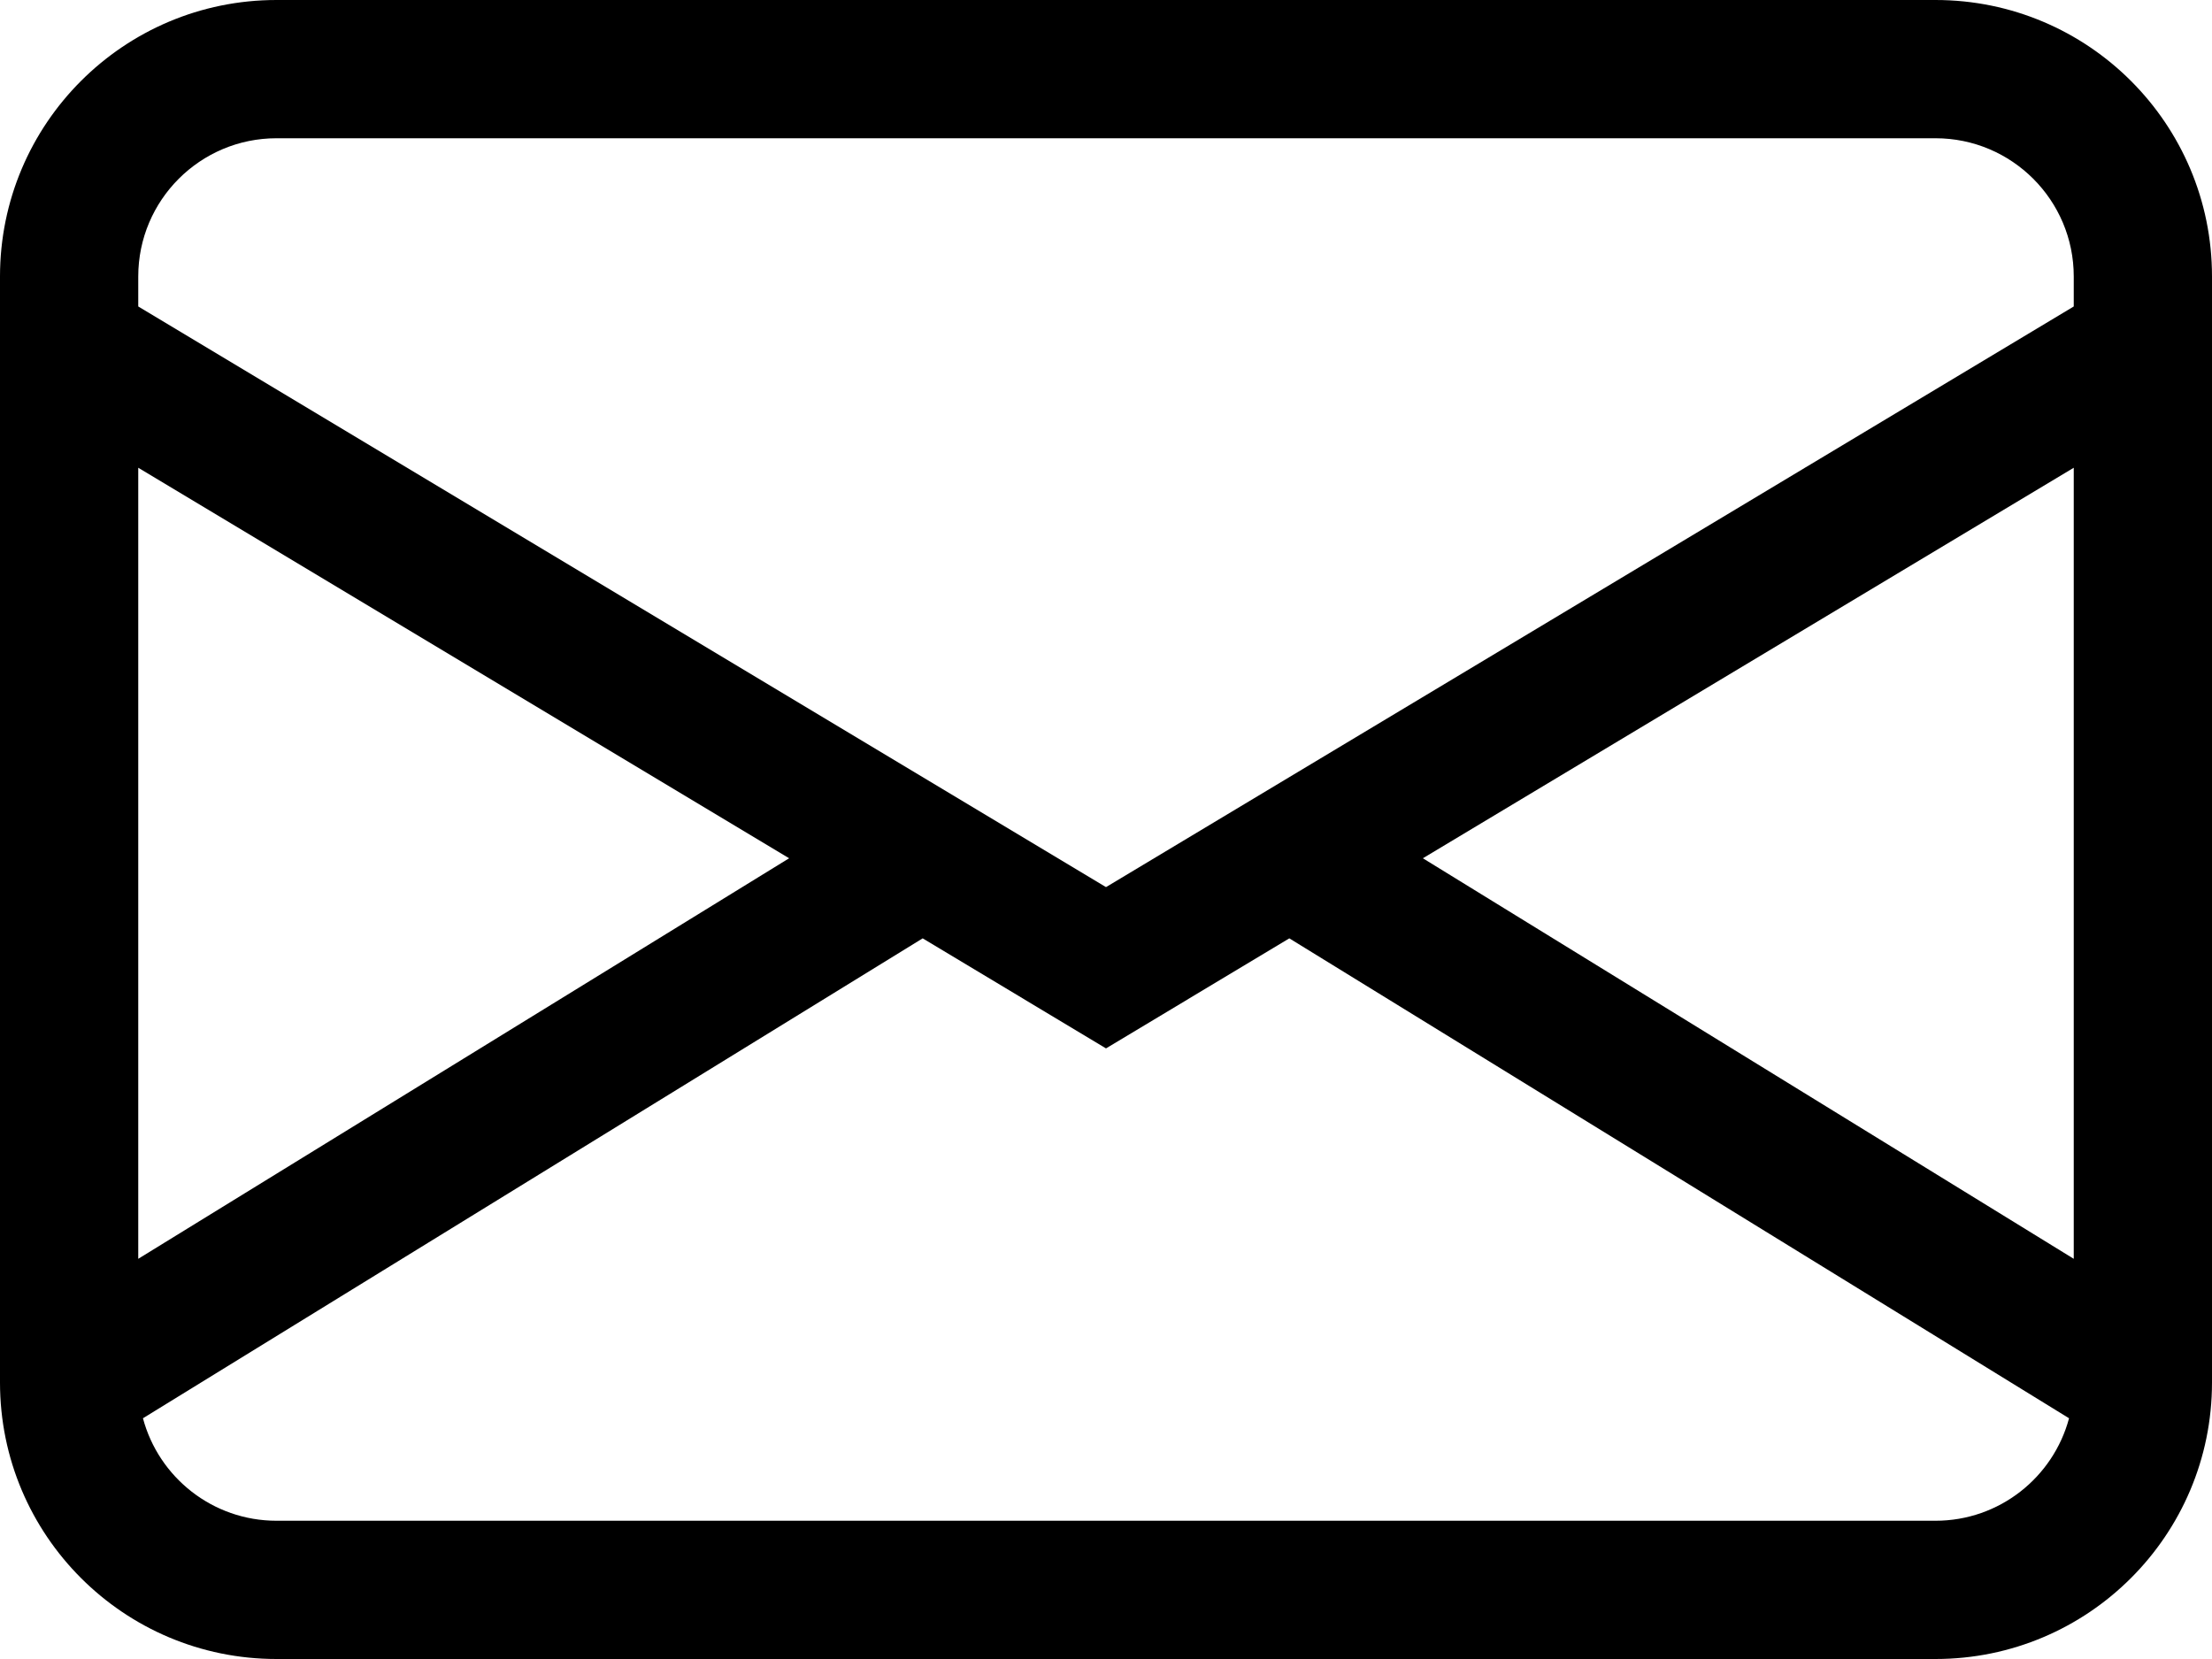 <svg width="24" height="18" viewBox="0 0 24 18" fill="none" xmlns="http://www.w3.org/2000/svg">
<path d="M0 3C0 1.343 1.343 0 3 0H21C22.657 0 24 1.343 24 3V15C24 16.657 22.657 18 21 18H3C1.343 18 0 16.657 0 15V3ZM3 1.5C2.172 1.5 1.5 2.172 1.5 3V3.325L12 9.625L22.5 3.325V3C22.5 2.172 21.828 1.5 21 1.5H3ZM22.5 5.075L15.438 9.312L22.5 13.658V5.075ZM22.449 15.388L13.989 10.181L12 11.375L10.011 10.181L1.551 15.388C1.722 16.028 2.306 16.5 3 16.5H21C21.694 16.5 22.278 16.028 22.449 15.388ZM1.5 13.658L8.562 9.312L1.5 5.075V13.658Z" fill="black"/>
</svg>
